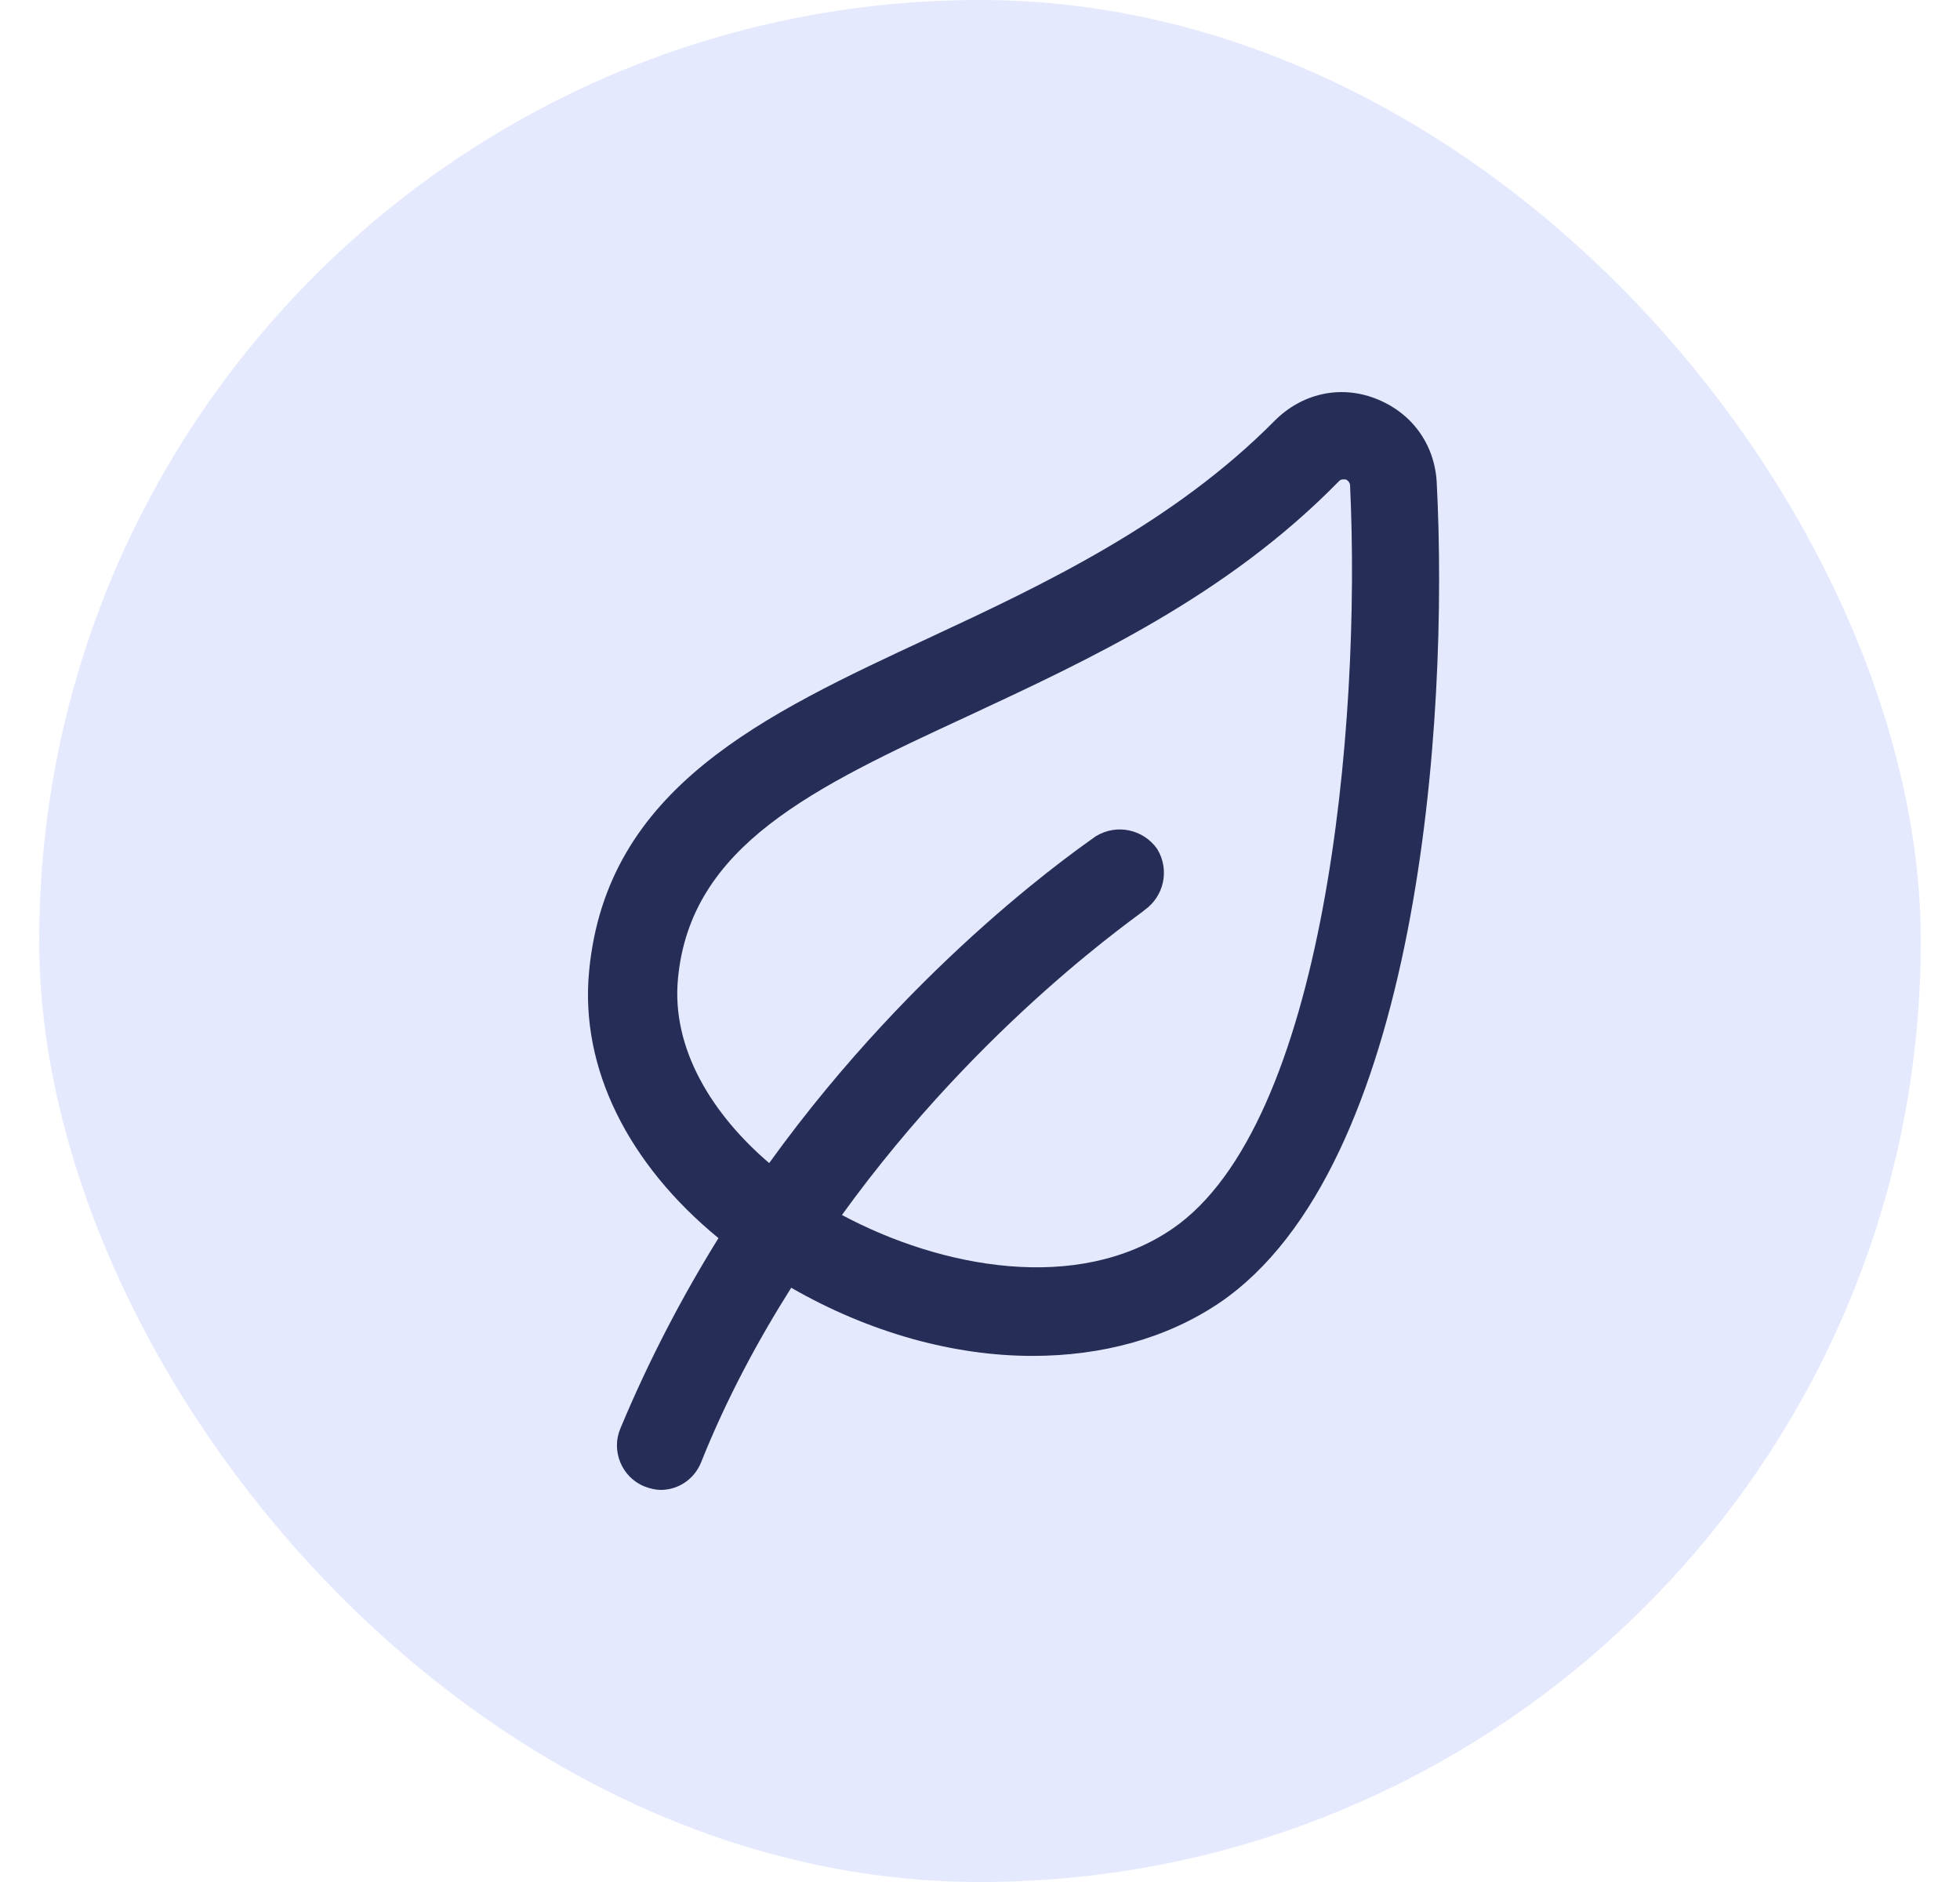 <svg xmlns="http://www.w3.org/2000/svg" fill="none" viewBox="0 0 25 24" height="24" width="25">
<rect fill="#E4E9FE" rx="12" height="24" width="24" x="0.5"></rect>
<path fill="#262E57" d="M18.325 6.142C18.295 5.656 18.001 5.258 17.544 5.082C17.087 4.905 16.602 5.023 16.263 5.361C14.966 6.672 13.317 7.452 11.859 8.13C9.739 9.117 7.735 10.045 7.514 12.386C7.396 13.623 8.015 14.846 9.164 15.789C8.707 16.526 8.28 17.336 7.912 18.219C7.794 18.499 7.927 18.838 8.221 18.956C8.295 18.985 8.369 19 8.427 19C8.648 19 8.854 18.868 8.943 18.647C9.267 17.837 9.664 17.1 10.092 16.422C11.093 16.997 12.169 17.291 13.17 17.291C14.053 17.291 14.879 17.07 15.556 16.613C18.089 14.89 18.486 9.22 18.325 6.142ZM14.952 15.671C13.744 16.496 12.006 16.172 10.739 15.494C12.536 13.006 14.583 11.636 14.598 11.606C14.848 11.43 14.922 11.091 14.76 10.826C14.583 10.575 14.244 10.502 13.979 10.663C13.861 10.752 11.711 12.195 9.811 14.832C9.104 14.228 8.559 13.388 8.648 12.475C8.81 10.781 10.371 10.045 12.345 9.132C13.891 8.411 15.644 7.601 17.073 6.142C17.088 6.127 17.102 6.113 17.131 6.113H17.161C17.205 6.128 17.22 6.171 17.22 6.186C17.367 9.279 16.896 14.345 14.952 15.671Z"></path>
</svg>
